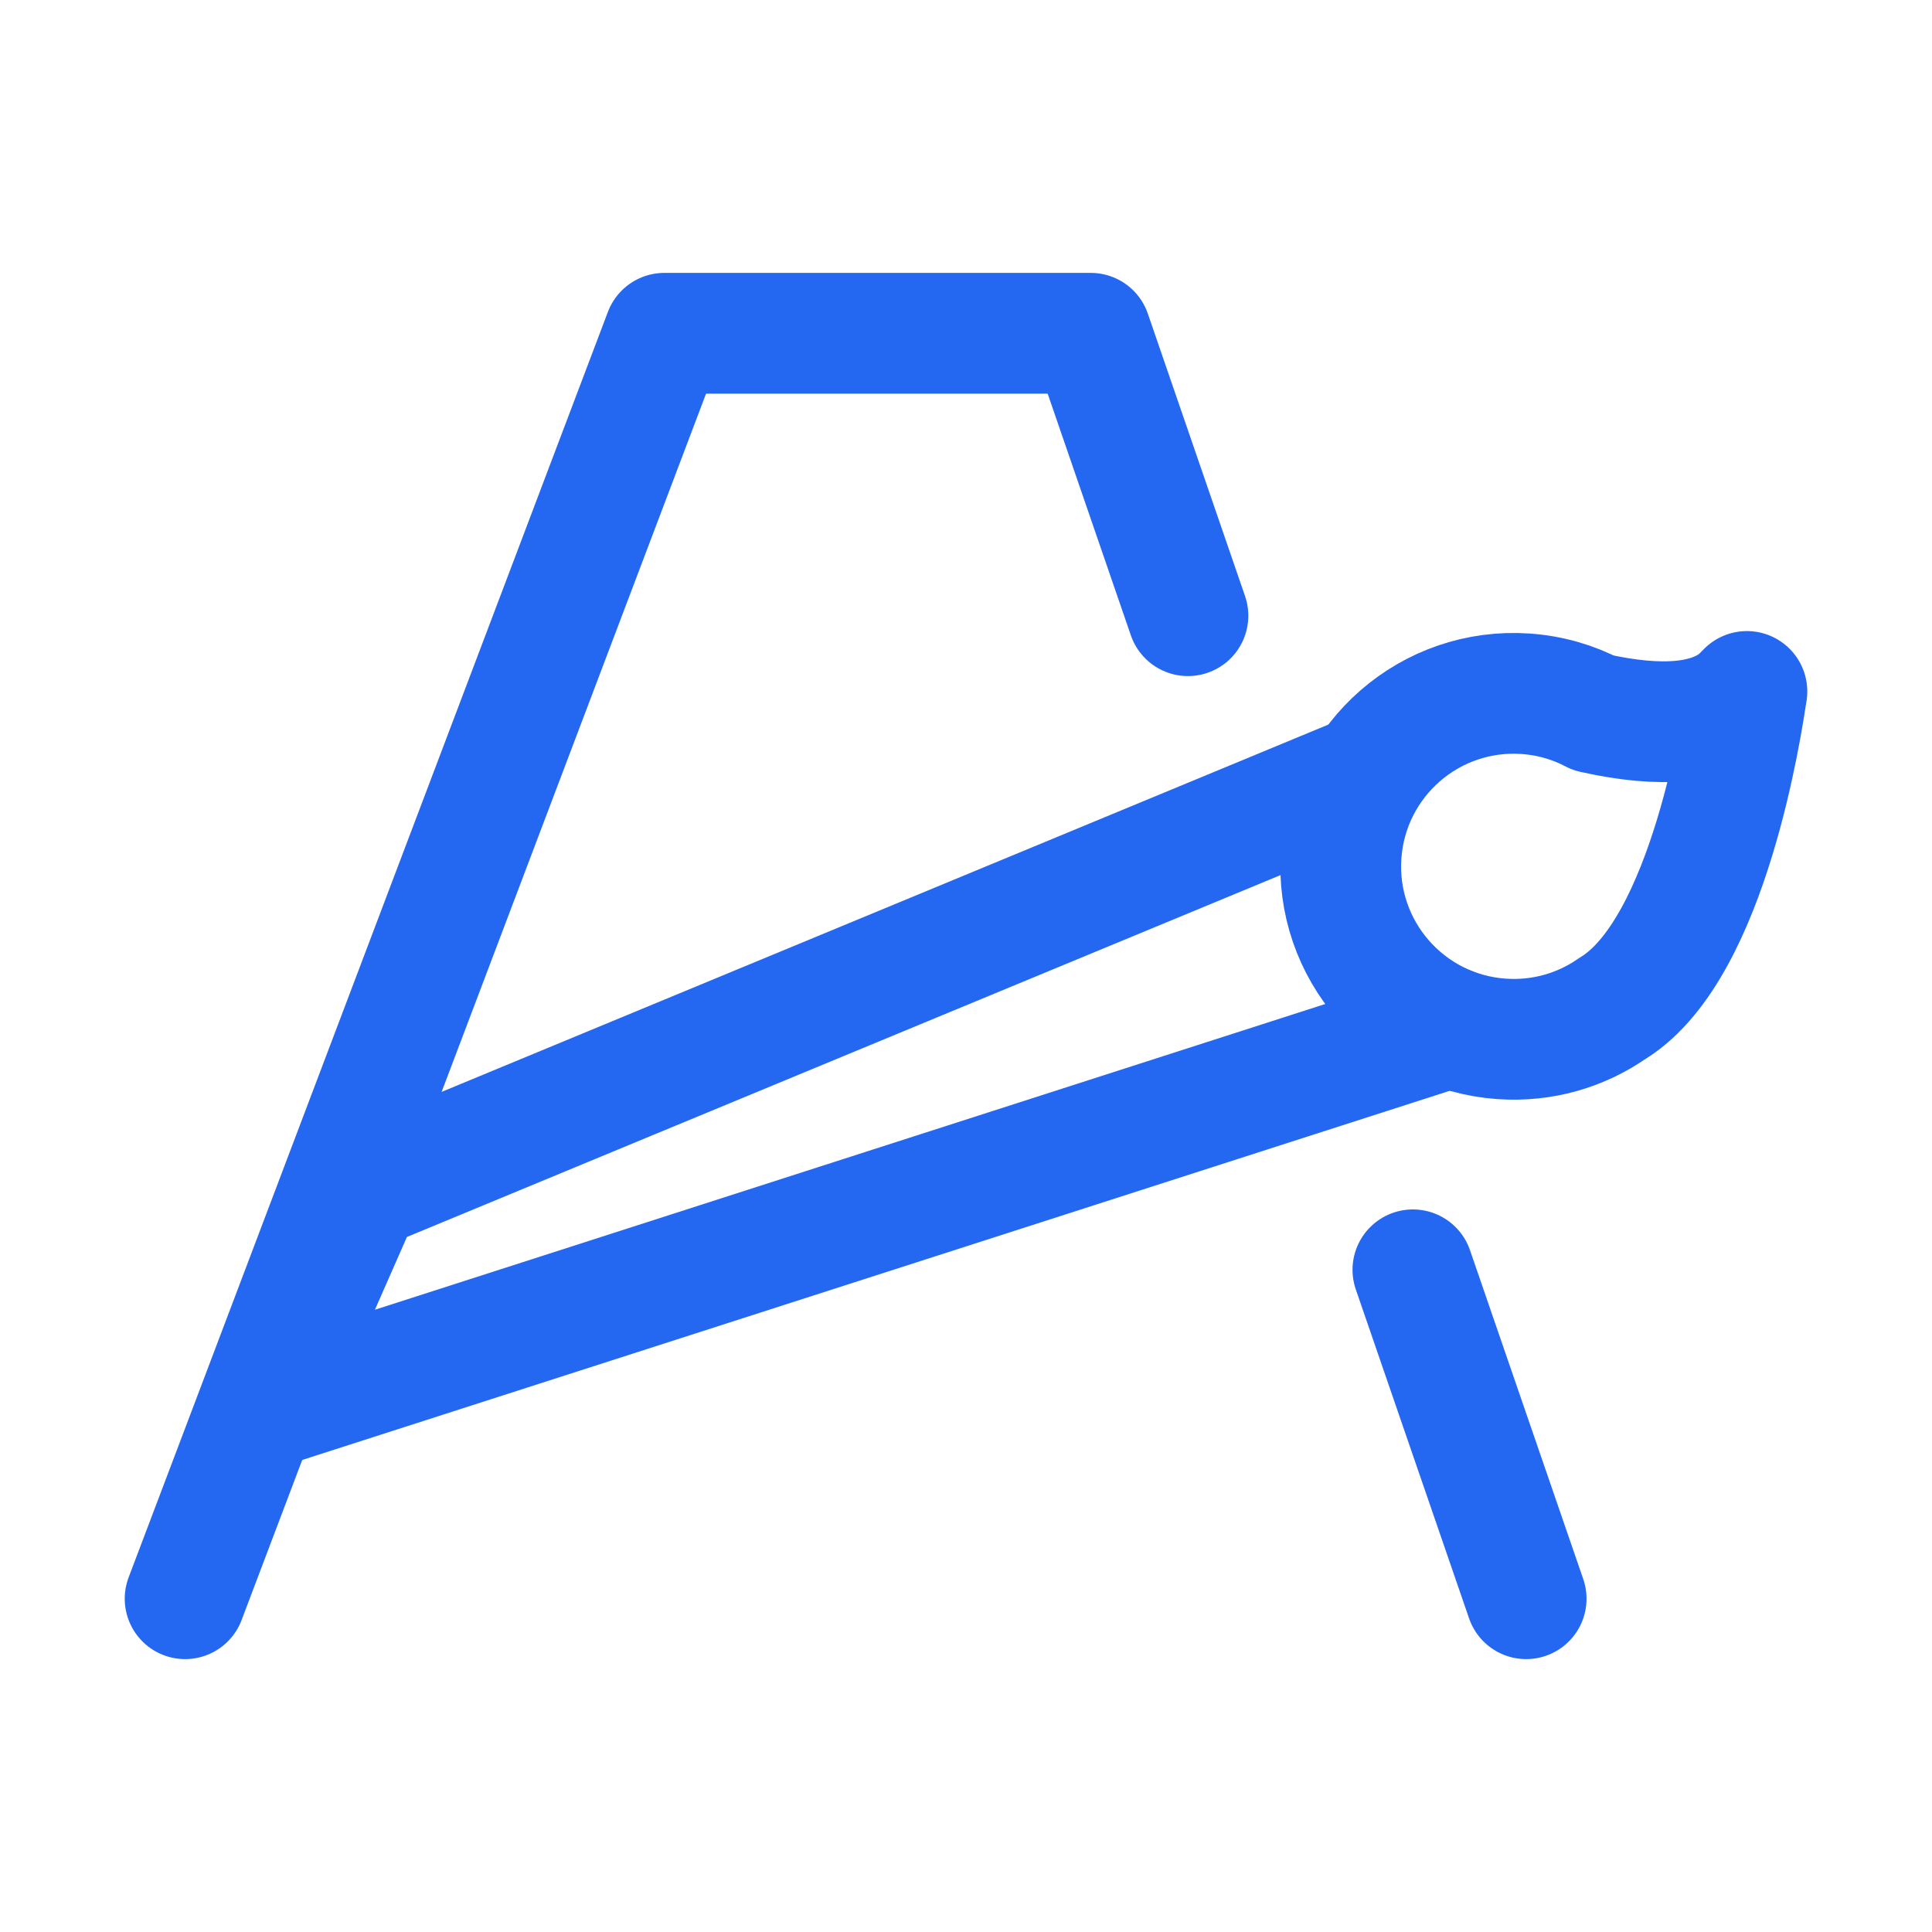 <?xml version="1.0" encoding="UTF-8"?>
<svg width="16px" height="16px" viewBox="0 0 16 16" version="1.1" xmlns="http://www.w3.org/2000/svg" xmlns:xlink="http://www.w3.org/1999/xlink">
    <title>爱速搭低代码平台/16px_aisudadidaimapingtai@b</title>
    <g id="爱速搭低代码平台/16px_aisudadidaimapingtai@b" stroke="none" stroke-width="1" fill="none" fill-rule="evenodd" stroke-linejoin="round">
        <g id="编组" transform="translate(1.533, 2.76)" stroke="#2468F2">
            <path d="M0,10.48 L3.969,0 L7.5,0 L8.305,2.339 M10.168,7.756 L11.106,10.48" id="形状" stroke-linecap="round"></path>
            <path d="M11.007,2.996 C11.21,2.996 11.403,3.038 11.578,3.115 C12.152,3.202 12.551,3.135 12.775,2.916 L12.833,2.849 C12.811,3.106 12.67,4.977 11.922,5.533 L11.903,5.547 C11.657,5.744 11.346,5.861 11.007,5.861 C10.216,5.861 9.575,5.22 9.575,4.429 C9.575,3.638 10.216,2.996 11.007,2.996 Z" id="形状结合" transform="translate(11.204, 4.355) rotate(4) translate(-11.204, -4.355) "></path>
            <polyline id="路径-72" stroke-linecap="round" points="9.656 3.704 1.46 7.099 0.667 8.903 10.474 5.748"></polyline>
        </g>
    </g>
</svg>
